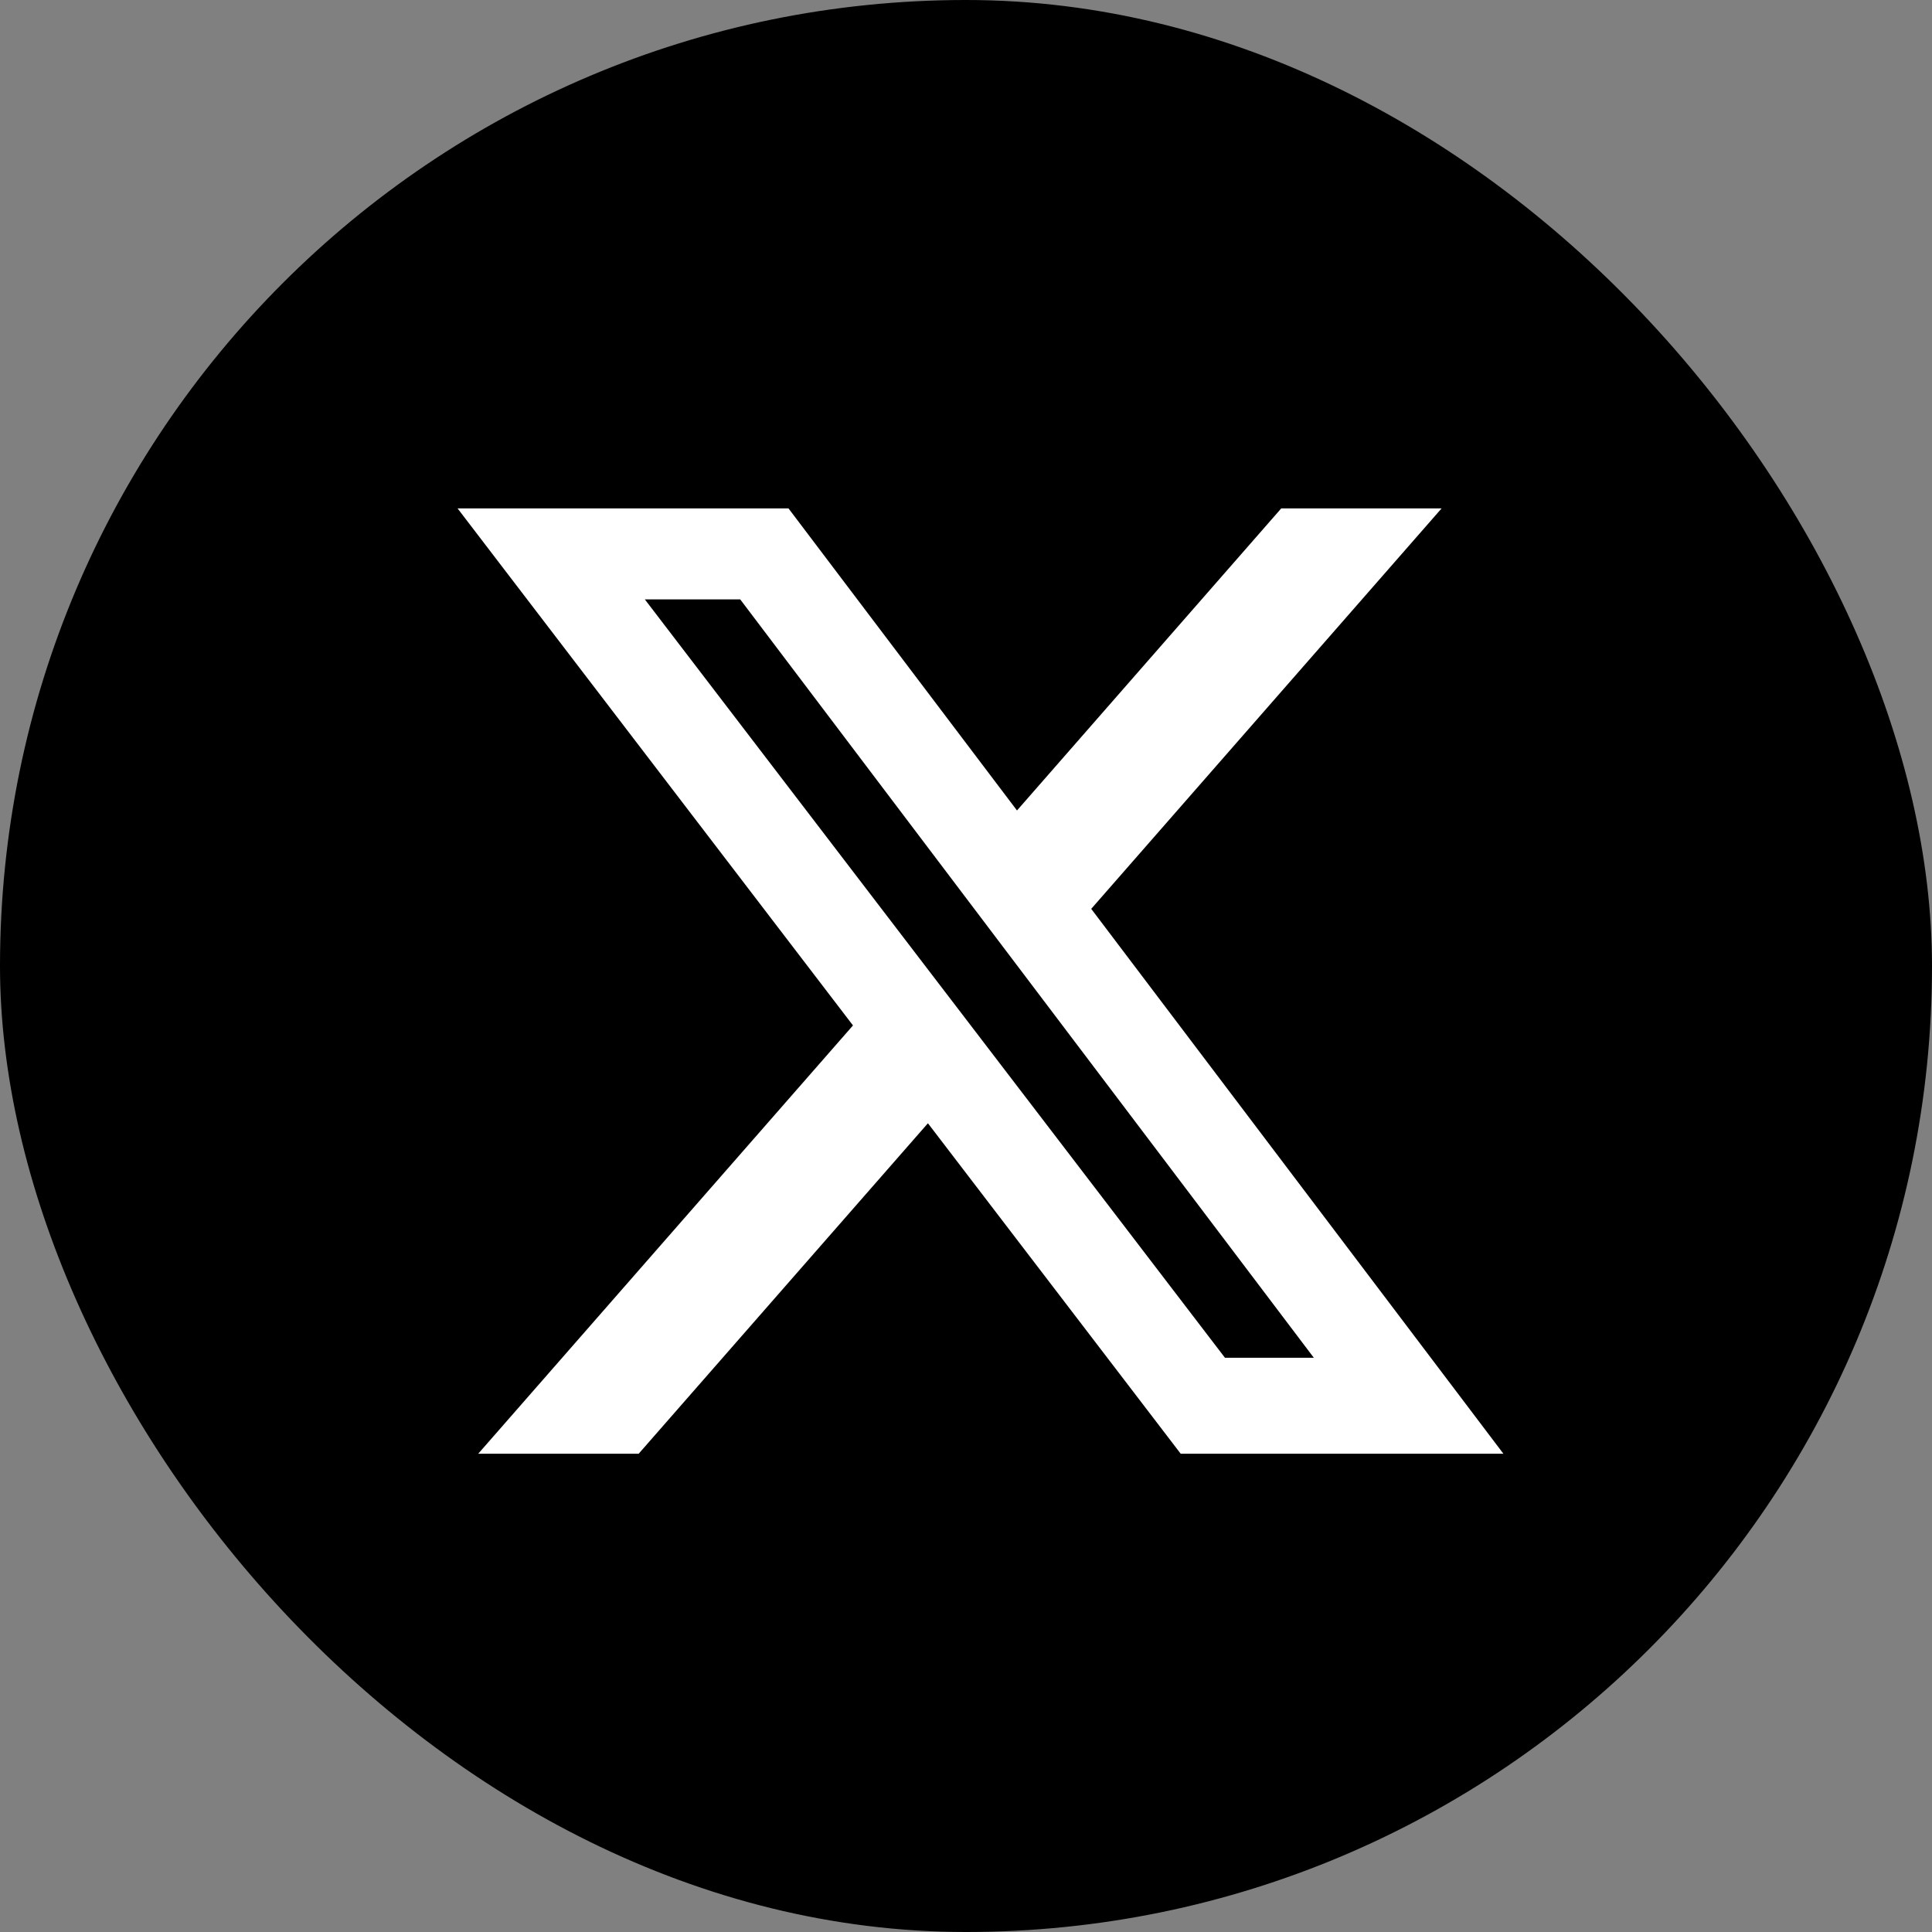 <svg xmlns="http://www.w3.org/2000/svg" width="38" height="38" viewBox="0 0 38 38">
  <rect x="0" y="0" width="38" height="38" fill="#808080" stroke="none"/>
  <g id="Group_2783" data-name="Group 2783" transform="translate(-81.654 -130.922)">
    <rect id="Rectangle_172" data-name="Rectangle 172" width="38" height="38" rx="19" transform="translate(81.654 130.922)"/>
    <g id="twitter" transform="translate(89.4 138.672)">
      <path id="Path_5830" data-name="Path 5830" d="M17.454,2.25h3.154l-6.891,7.876,8.107,10.717H15.477l-4.972-6.5-5.689,6.5H1.66l7.371-8.424L1.254,2.25H7.763l4.494,5.941ZM16.347,18.955h1.748L6.813,4.039H4.937Z" transform="translate(0)" fill="#fff"/>
    </g>
  </g>
</svg>
